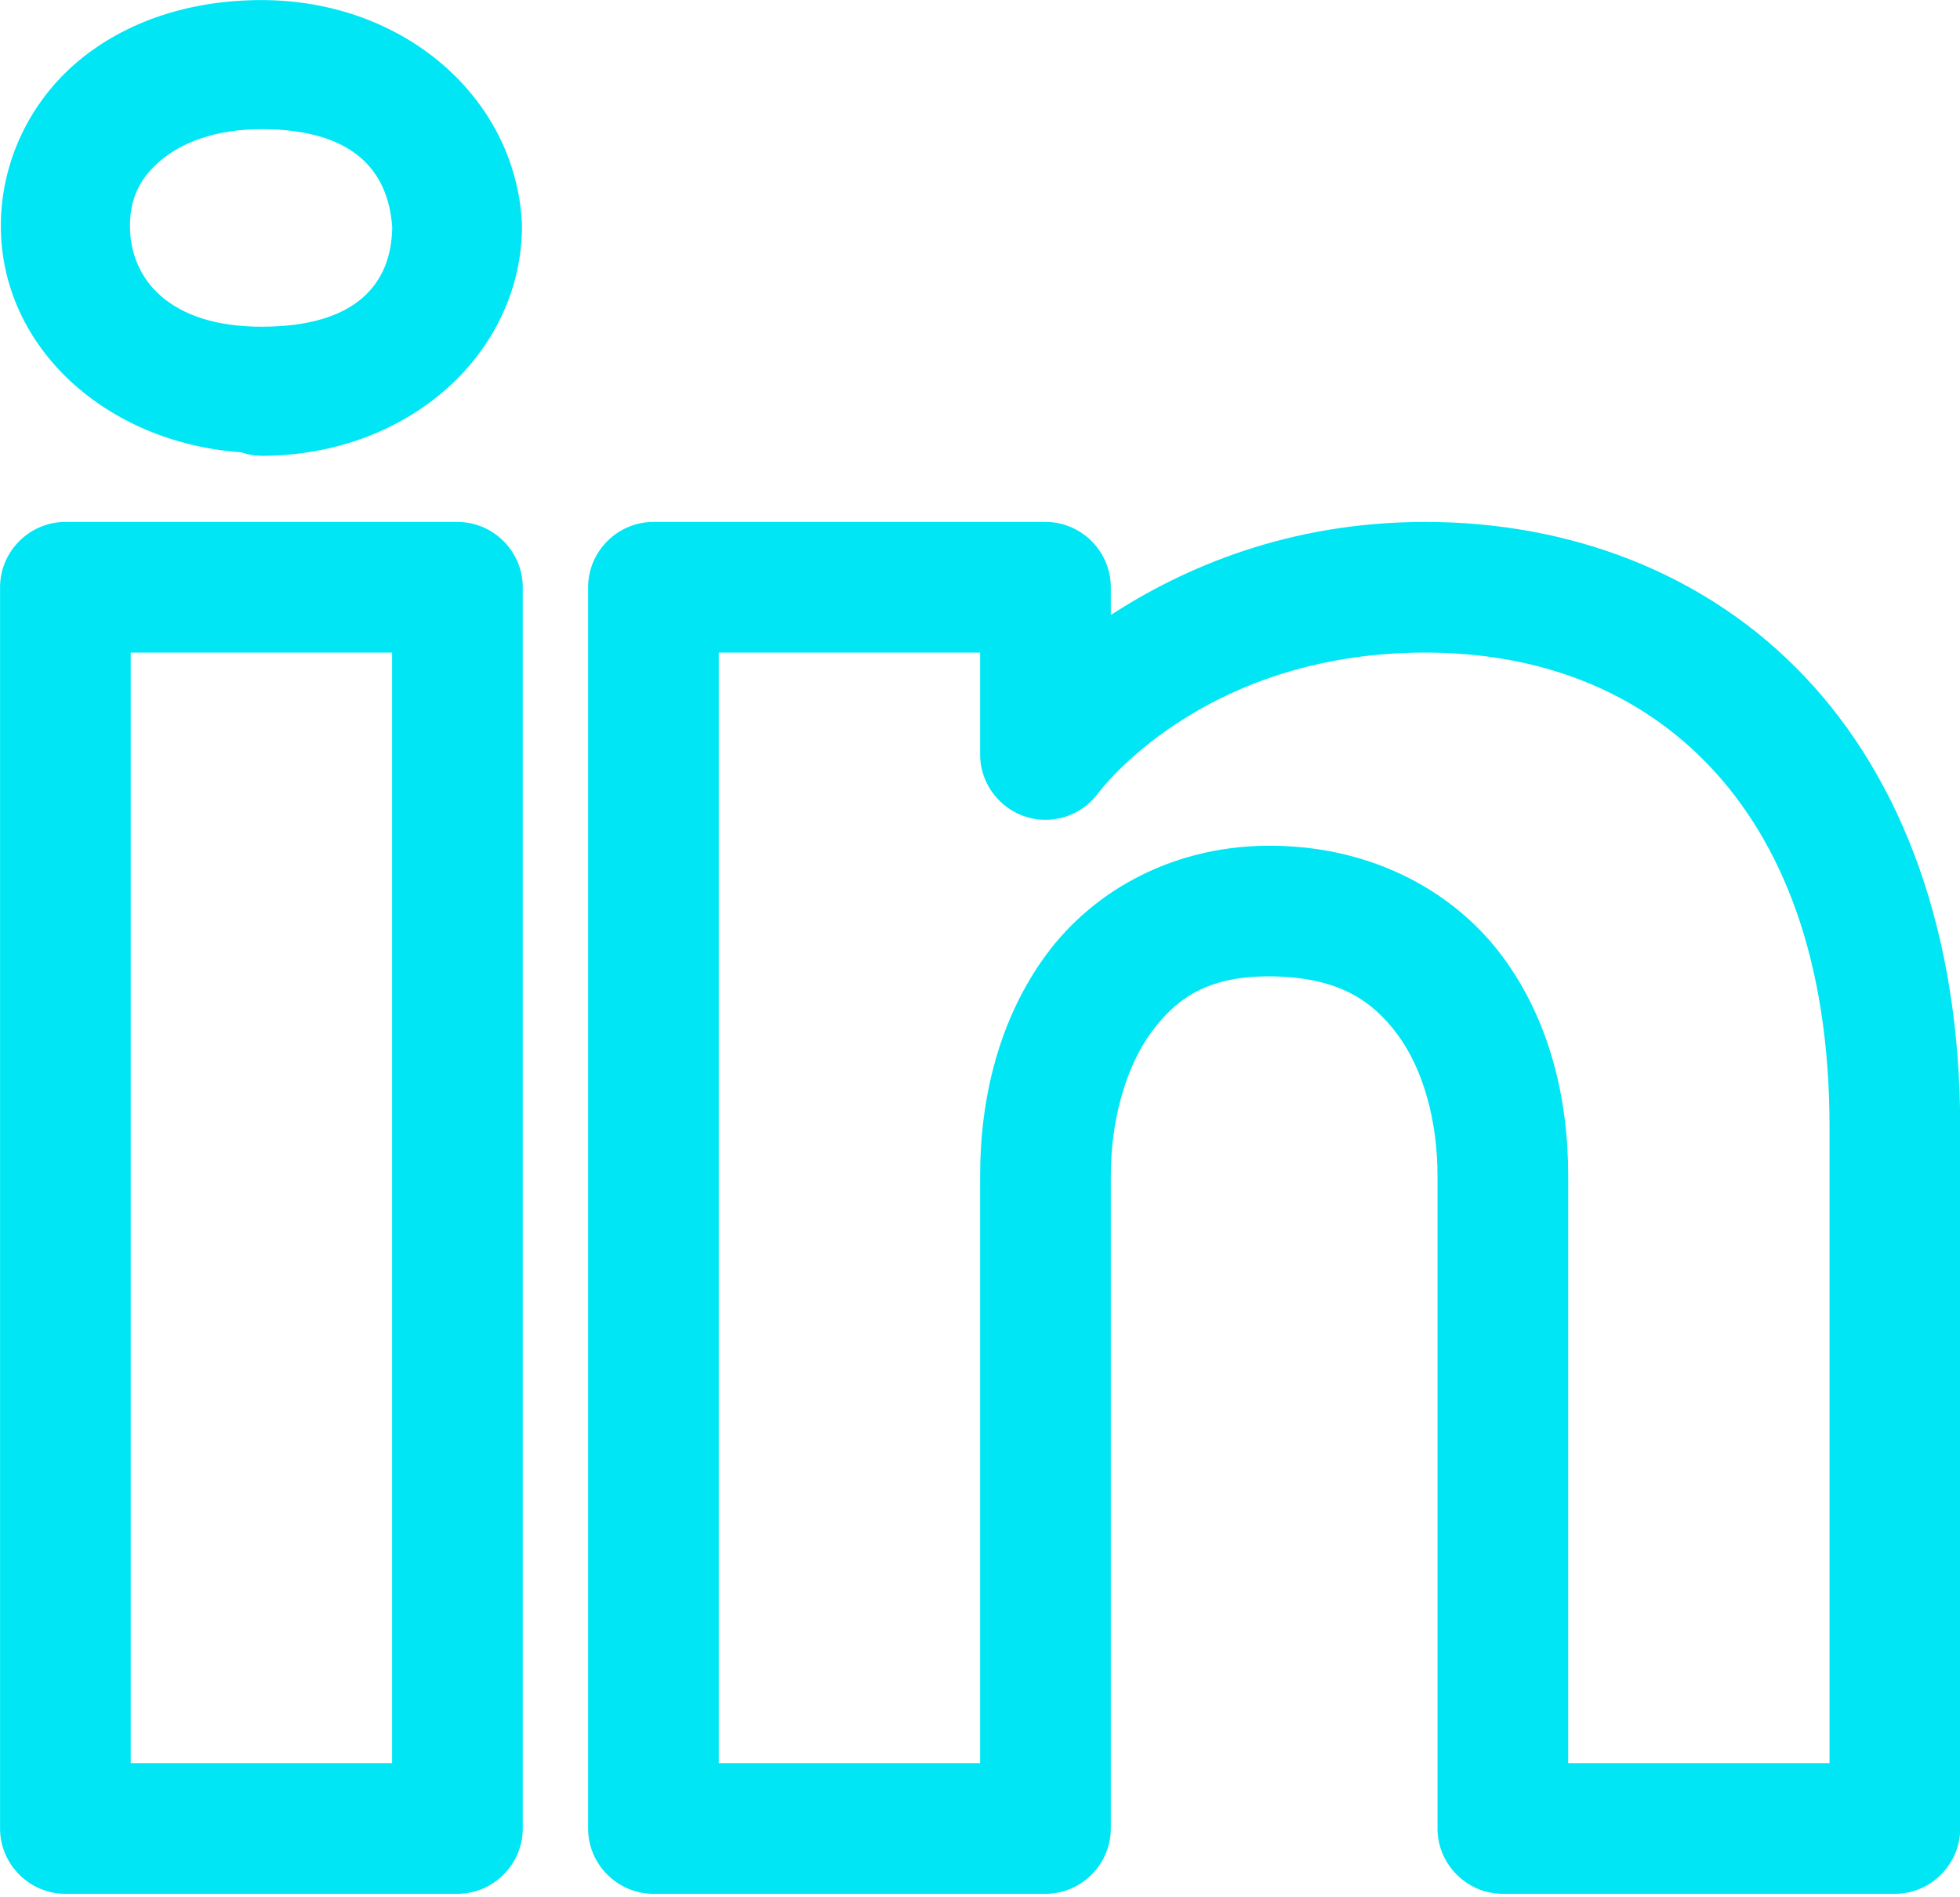 <?xml version="1.0" encoding="UTF-8" standalone="no"?>
<!DOCTYPE svg PUBLIC "-//W3C//DTD SVG 1.1//EN" "http://www.w3.org/Graphics/SVG/1.1/DTD/svg11.dtd">
<svg width="100%" height="100%" viewBox="0 0 250 242" version="1.1" xmlns="http://www.w3.org/2000/svg" xmlns:xlink="http://www.w3.org/1999/xlink" xml:space="preserve" xmlns:serif="http://www.serif.com/" style="fill-rule:evenodd;clip-rule:evenodd;stroke-linejoin:round;stroke-miterlimit:2;">
    <g transform="matrix(4.167,0,0,4.167,-83.333,-91.764)">
        <g transform="matrix(2,0,0,2,0,0)">
            <path d="M14,11.012C12.905,11.012 11.919,11.339 11.189,11.953C10.46,12.567 10.012,13.485 10.012,14.467C10.012,16.334 11.631,17.79 13.691,17.934C13.693,17.934 13.694,17.935 13.695,17.936C13.793,17.969 13.896,17.987 14,17.988C16.273,17.988 17.988,16.396 17.988,14.467C17.988,14.449 17.987,14.432 17.986,14.414C17.885,12.514 16.19,11.012 14,11.012ZM14,12.988C15.392,12.988 15.942,13.61 16.002,14.492C15.99,15.348 15.46,16.012 14,16.012C12.615,16.012 11.988,15.302 11.988,14.467C11.988,14.049 12.141,13.734 12.461,13.465C12.781,13.195 13.295,12.988 14,12.988ZM11,19C10.451,19 10,19.451 10,20L10,39C10,39.549 10.451,40 11,40L17,40C17.549,40 18,39.549 18,39L18,20C18,19.451 17.549,19 17,19L11,19ZM20,19C19.451,19 19,19.451 19,20L19,39C19,39.549 19.451,40 20,40L26,40C26.549,40 27,39.549 27,39L27,29C27,28.17 27.226,27.345 27.625,26.805C28.024,26.264 28.526,25.94 29.482,25.957C30.468,25.974 30.99,26.312 31.385,26.842C31.78,27.372 32,28.167 32,29L32,39C32,39.549 32.451,40 33,40L39,40C39.549,40 40,39.549 40,39L40,28.262C40,25.3 39.123,22.954 37.619,21.367C36.115,19.78 34.024,19 31.813,19C29.71,19 28.111,19.705 27,20.424L27,20C27,19.451 26.549,19 26,19L20,19ZM12,21L16,21L16,38L12,38L12,21ZM21,21L25,21L25,22.561C25,23.109 25.452,23.56 26,23.56C26.314,23.56 26.61,23.413 26.799,23.162C26.799,23.162 28.369,21 31.813,21C33.566,21 35.069,21.583 36.168,22.742C37.267,23.902 38,25.688 38,28.262L38,38L34,38L34,29C34,27.833 33.72,26.627 32.99,25.646C32.26,24.666 31.032,23.983 29.518,23.957C27.996,23.93 26.748,24.627 26.016,25.619C25.284,26.611 25,27.83 25,29L25,38L21,38L21,21Z" style="fill:rgb(0,230,244);fill-rule:nonzero;"/>
        </g>
    </g>
</svg>

